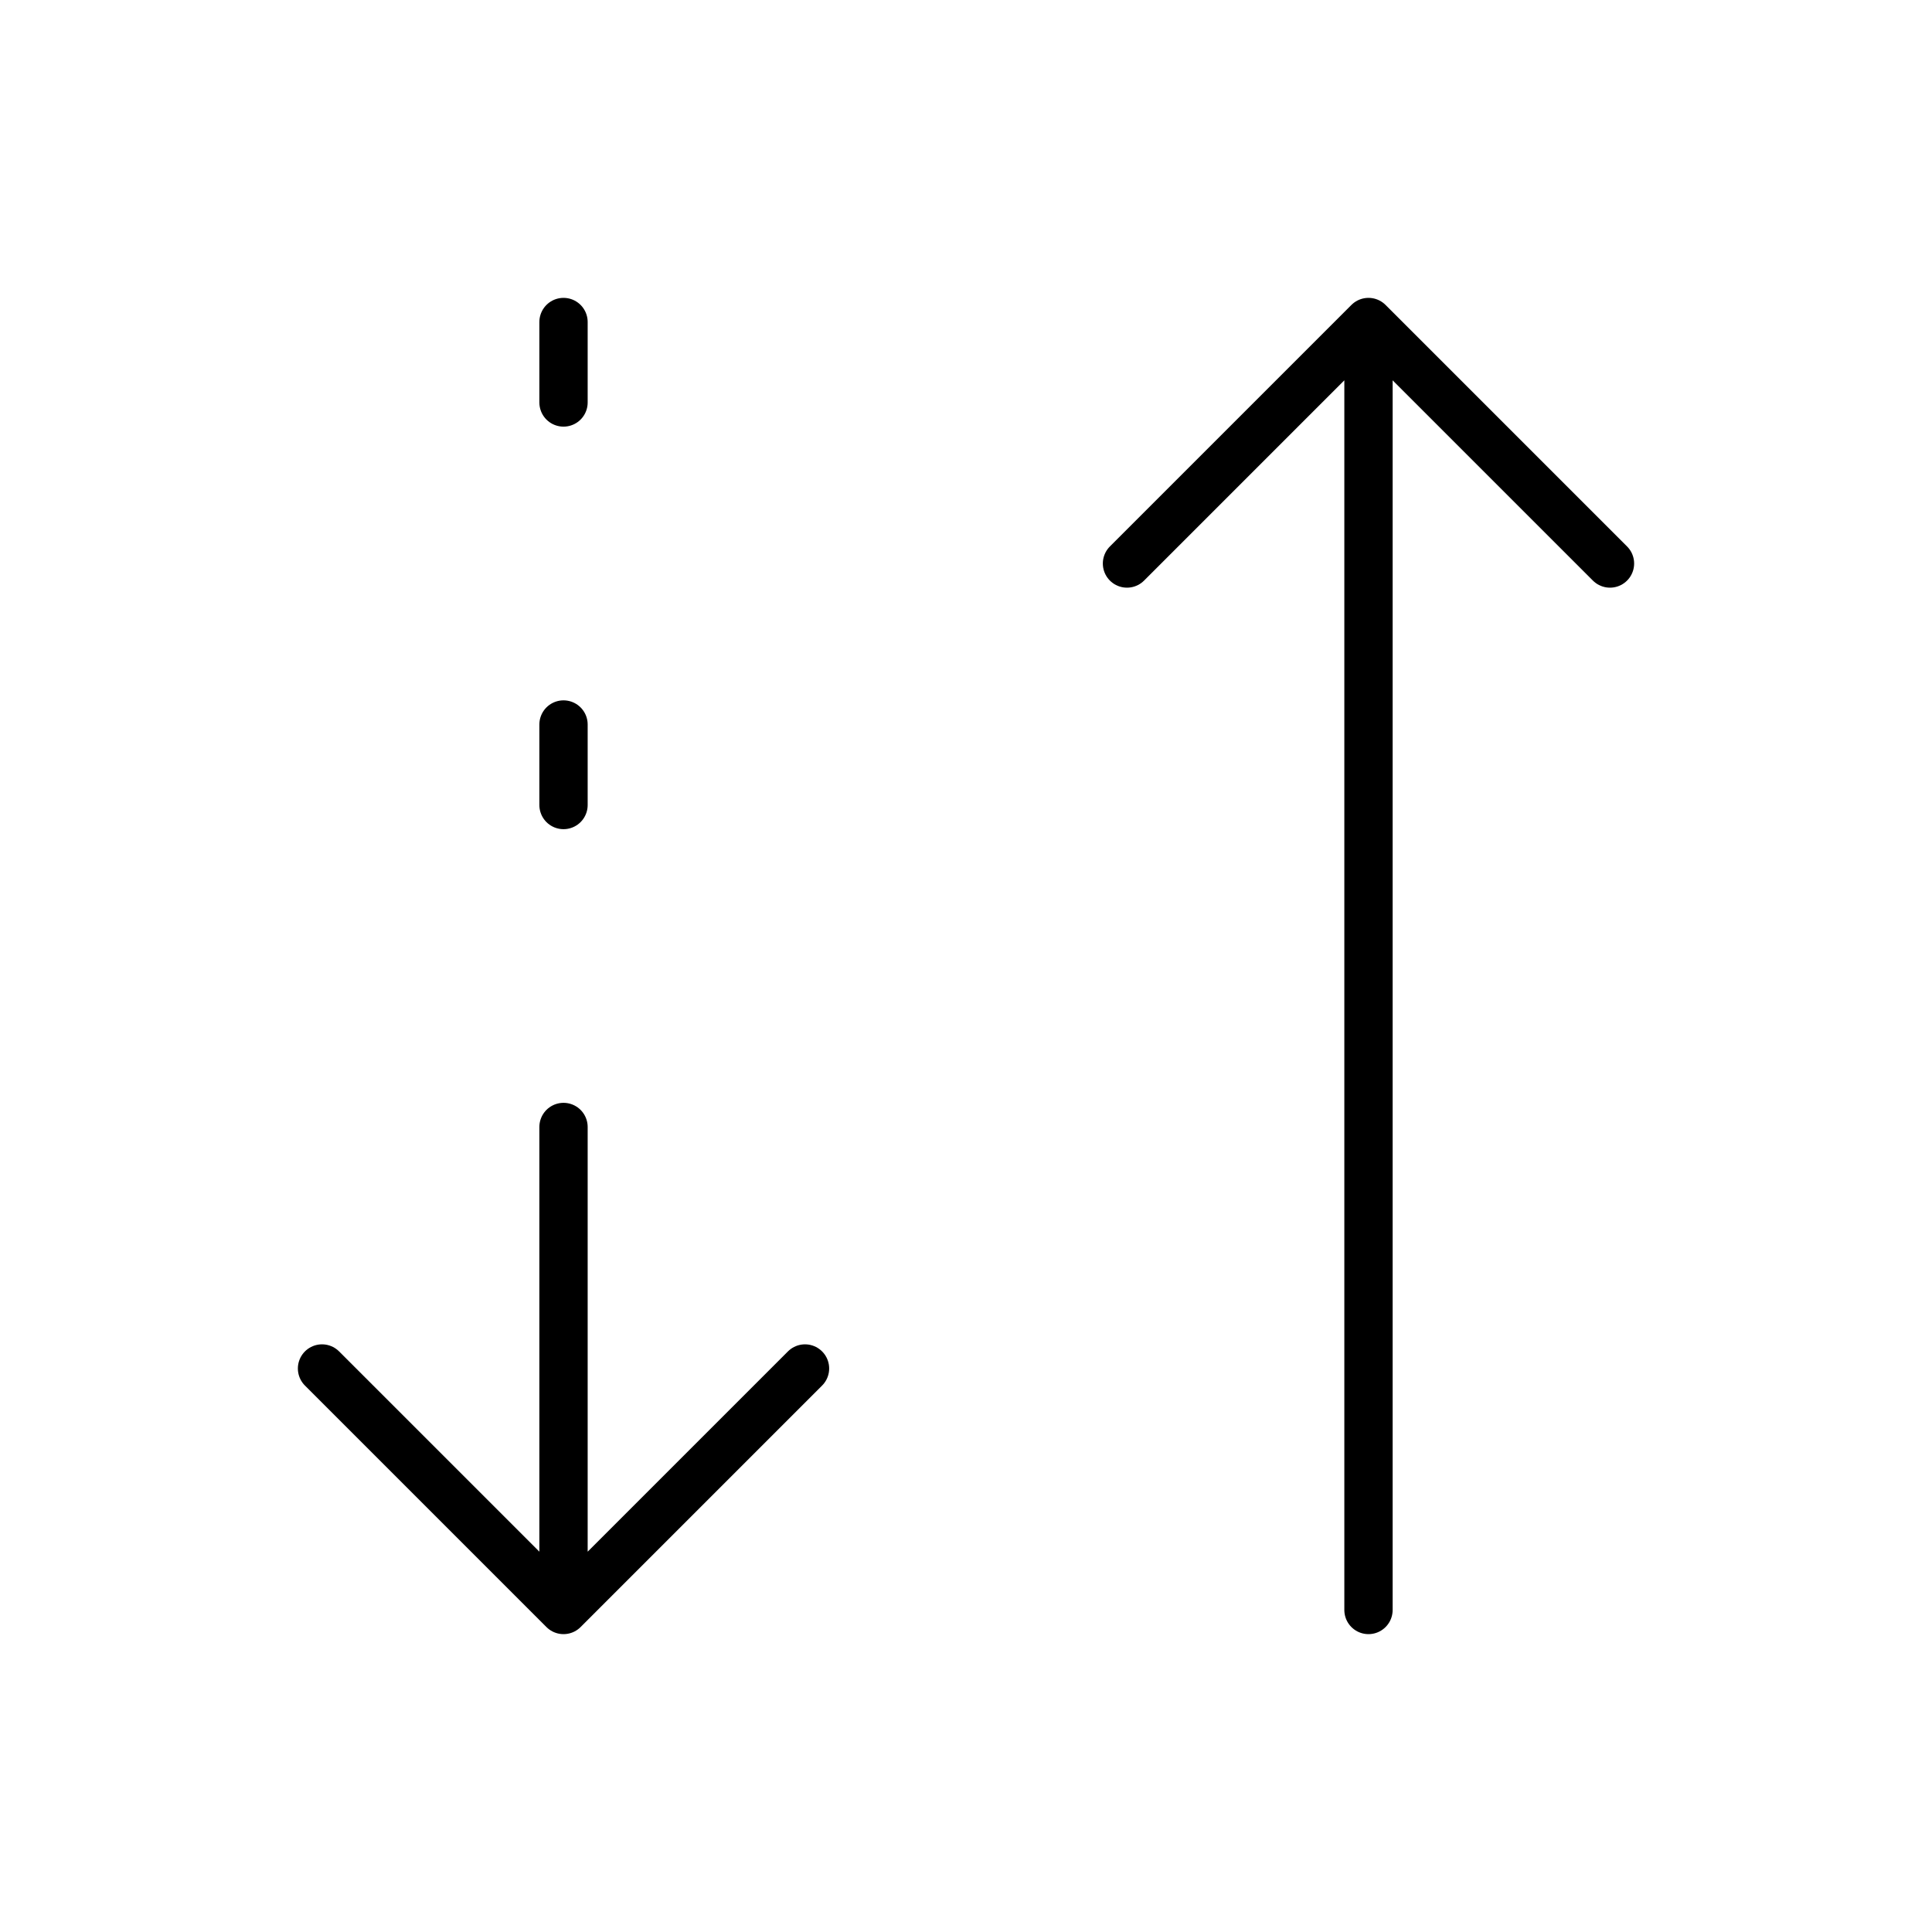 <svg width="40" height="40" viewBox="0 0 40 40" fill="none" xmlns="http://www.w3.org/2000/svg">
<path d="M11.667 6.667V8.333M11.667 15V16.667M28.333 33.333V6.667M28.333 6.667L33.333 11.667M28.333 6.667L23.333 11.667M11.667 23.333V33.333M11.667 33.333L16.667 28.333M11.667 33.333L6.667 28.333" stroke="black" stroke-linecap="round" stroke-linejoin="round"/>
</svg>
